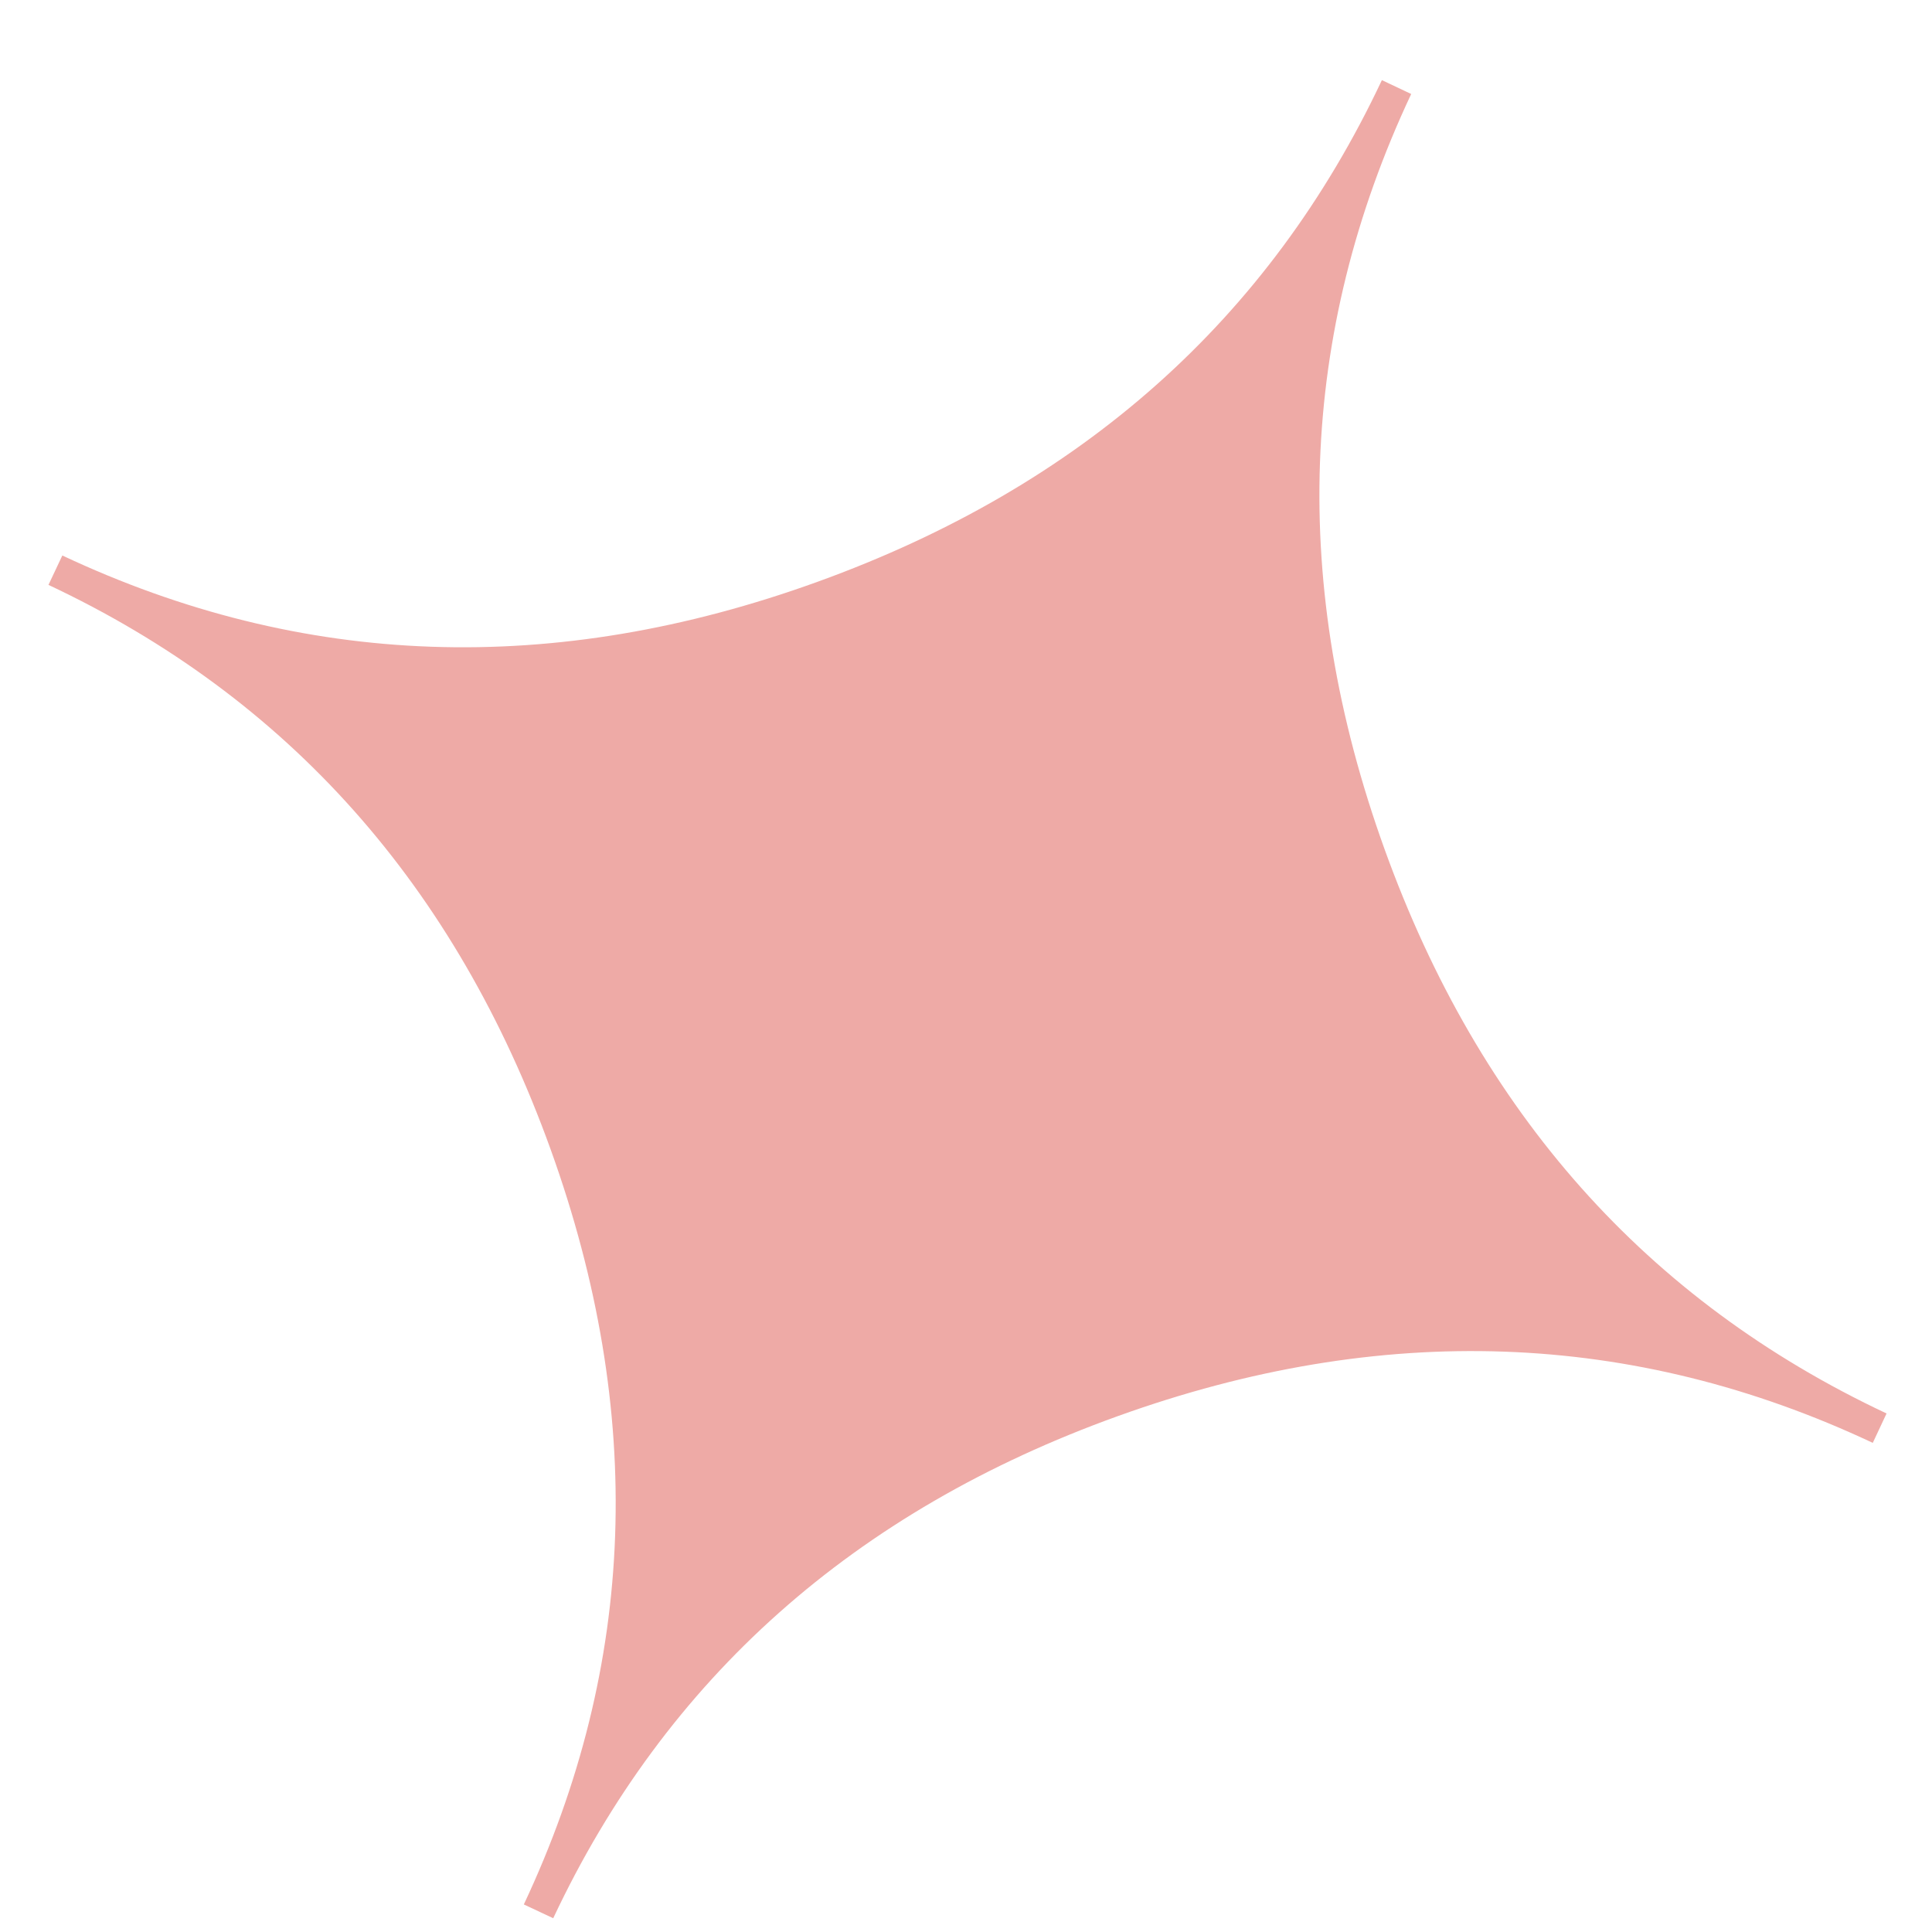 <svg width="23" height="23" viewBox="0 0 23 23" fill="none" xmlns="http://www.w3.org/2000/svg">
<path fill-rule="evenodd" clip-rule="evenodd" d="M6.586 22.836L6.236 22.672C7.579 19.817 7.685 16.82 6.555 13.683C5.425 10.547 3.433 8.306 0.577 6.963L0.742 6.613C3.598 7.956 6.594 8.062 9.733 6.926C12.872 5.791 15.112 3.799 16.451 0.954L16.8 1.119C15.458 3.973 15.352 6.971 16.482 10.107C17.612 13.244 19.603 15.484 22.459 16.827L22.295 17.177C19.441 15.835 16.443 15.729 13.306 16.859C10.17 17.988 7.929 19.98 6.586 22.836Z" fill="#EEAAA6"/>
</svg>
